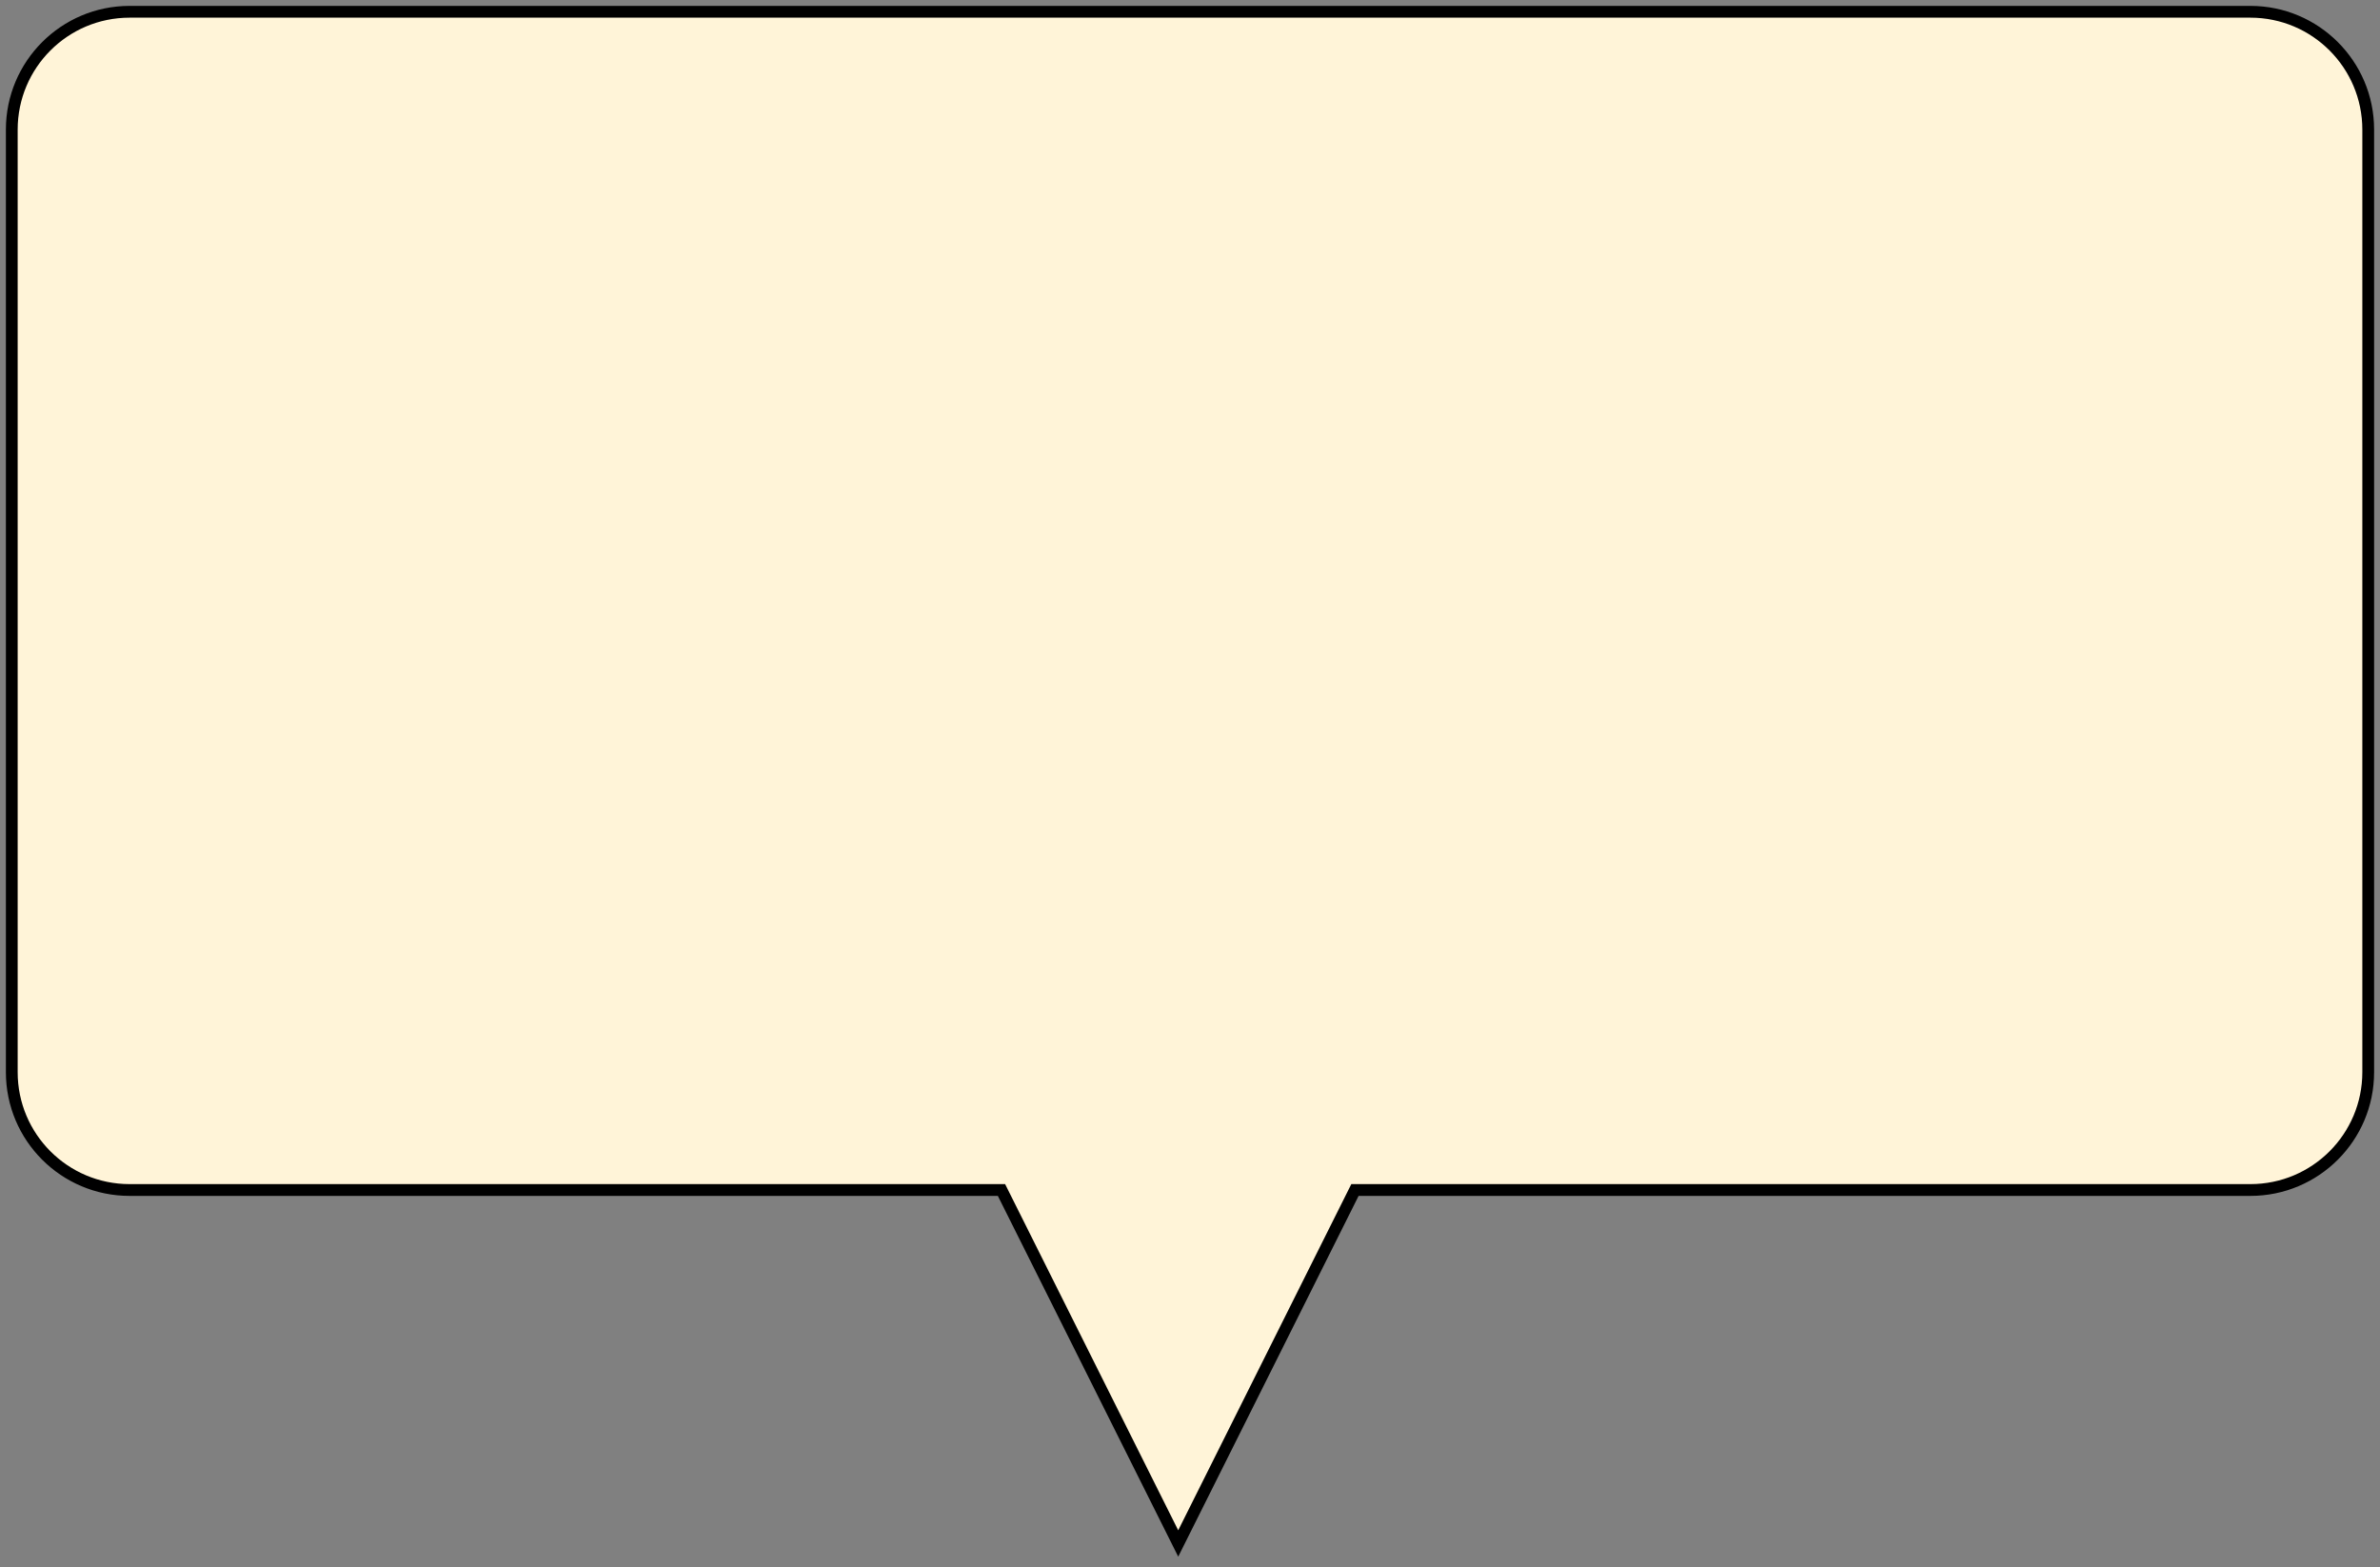 <?xml version="1.0" encoding="UTF-8"?> <svg xmlns="http://www.w3.org/2000/svg" width="202" height="133" viewBox="0 0 202 133" fill="none"><rect x="0" y="0" width="202" height="133" fill="#808080" stroke="none"/> <path fill-rule="evenodd" clip-rule="evenodd" d="M11 1C5.477 1 1 5.477 1 11V91C1 96.523 5.477 101 11 101H85L100 131L115 101H191C196.523 101 201 96.523 201 91V11C201 5.477 196.523 1 191 1H11Z" fill="#FFF4D8"></path> <path d="M85 101L85.447 100.776L85.309 100.5H85V101ZM100 131L99.553 131.224L100 132.118L100.447 131.224L100 131ZM115 101V100.5H114.691L114.553 100.776L115 101ZM1.5 11C1.5 5.753 5.753 1.5 11 1.5V0.5C5.201 0.5 0.5 5.201 0.5 11H1.5ZM1.5 91V11H0.5V91H1.5ZM11 100.5C5.753 100.5 1.5 96.247 1.5 91H0.5C0.5 96.799 5.201 101.5 11 101.5V100.5ZM85 100.5H11V101.5H85V100.5ZM84.553 101.224L99.553 131.224L100.447 130.776L85.447 100.776L84.553 101.224ZM100.447 131.224L115.447 101.224L114.553 100.776L99.553 130.776L100.447 131.224ZM191 100.5H115V101.5H191V100.5ZM200.5 91C200.5 96.247 196.247 100.5 191 100.5V101.5C196.799 101.5 201.5 96.799 201.5 91H200.5ZM200.5 11V91H201.5V11H200.5ZM191 1.5C196.247 1.5 200.5 5.753 200.5 11H201.5C201.5 5.201 196.799 0.5 191 0.5V1.5ZM11 1.5H191V0.5H11V1.5Z" fill="black"></path> </svg> 